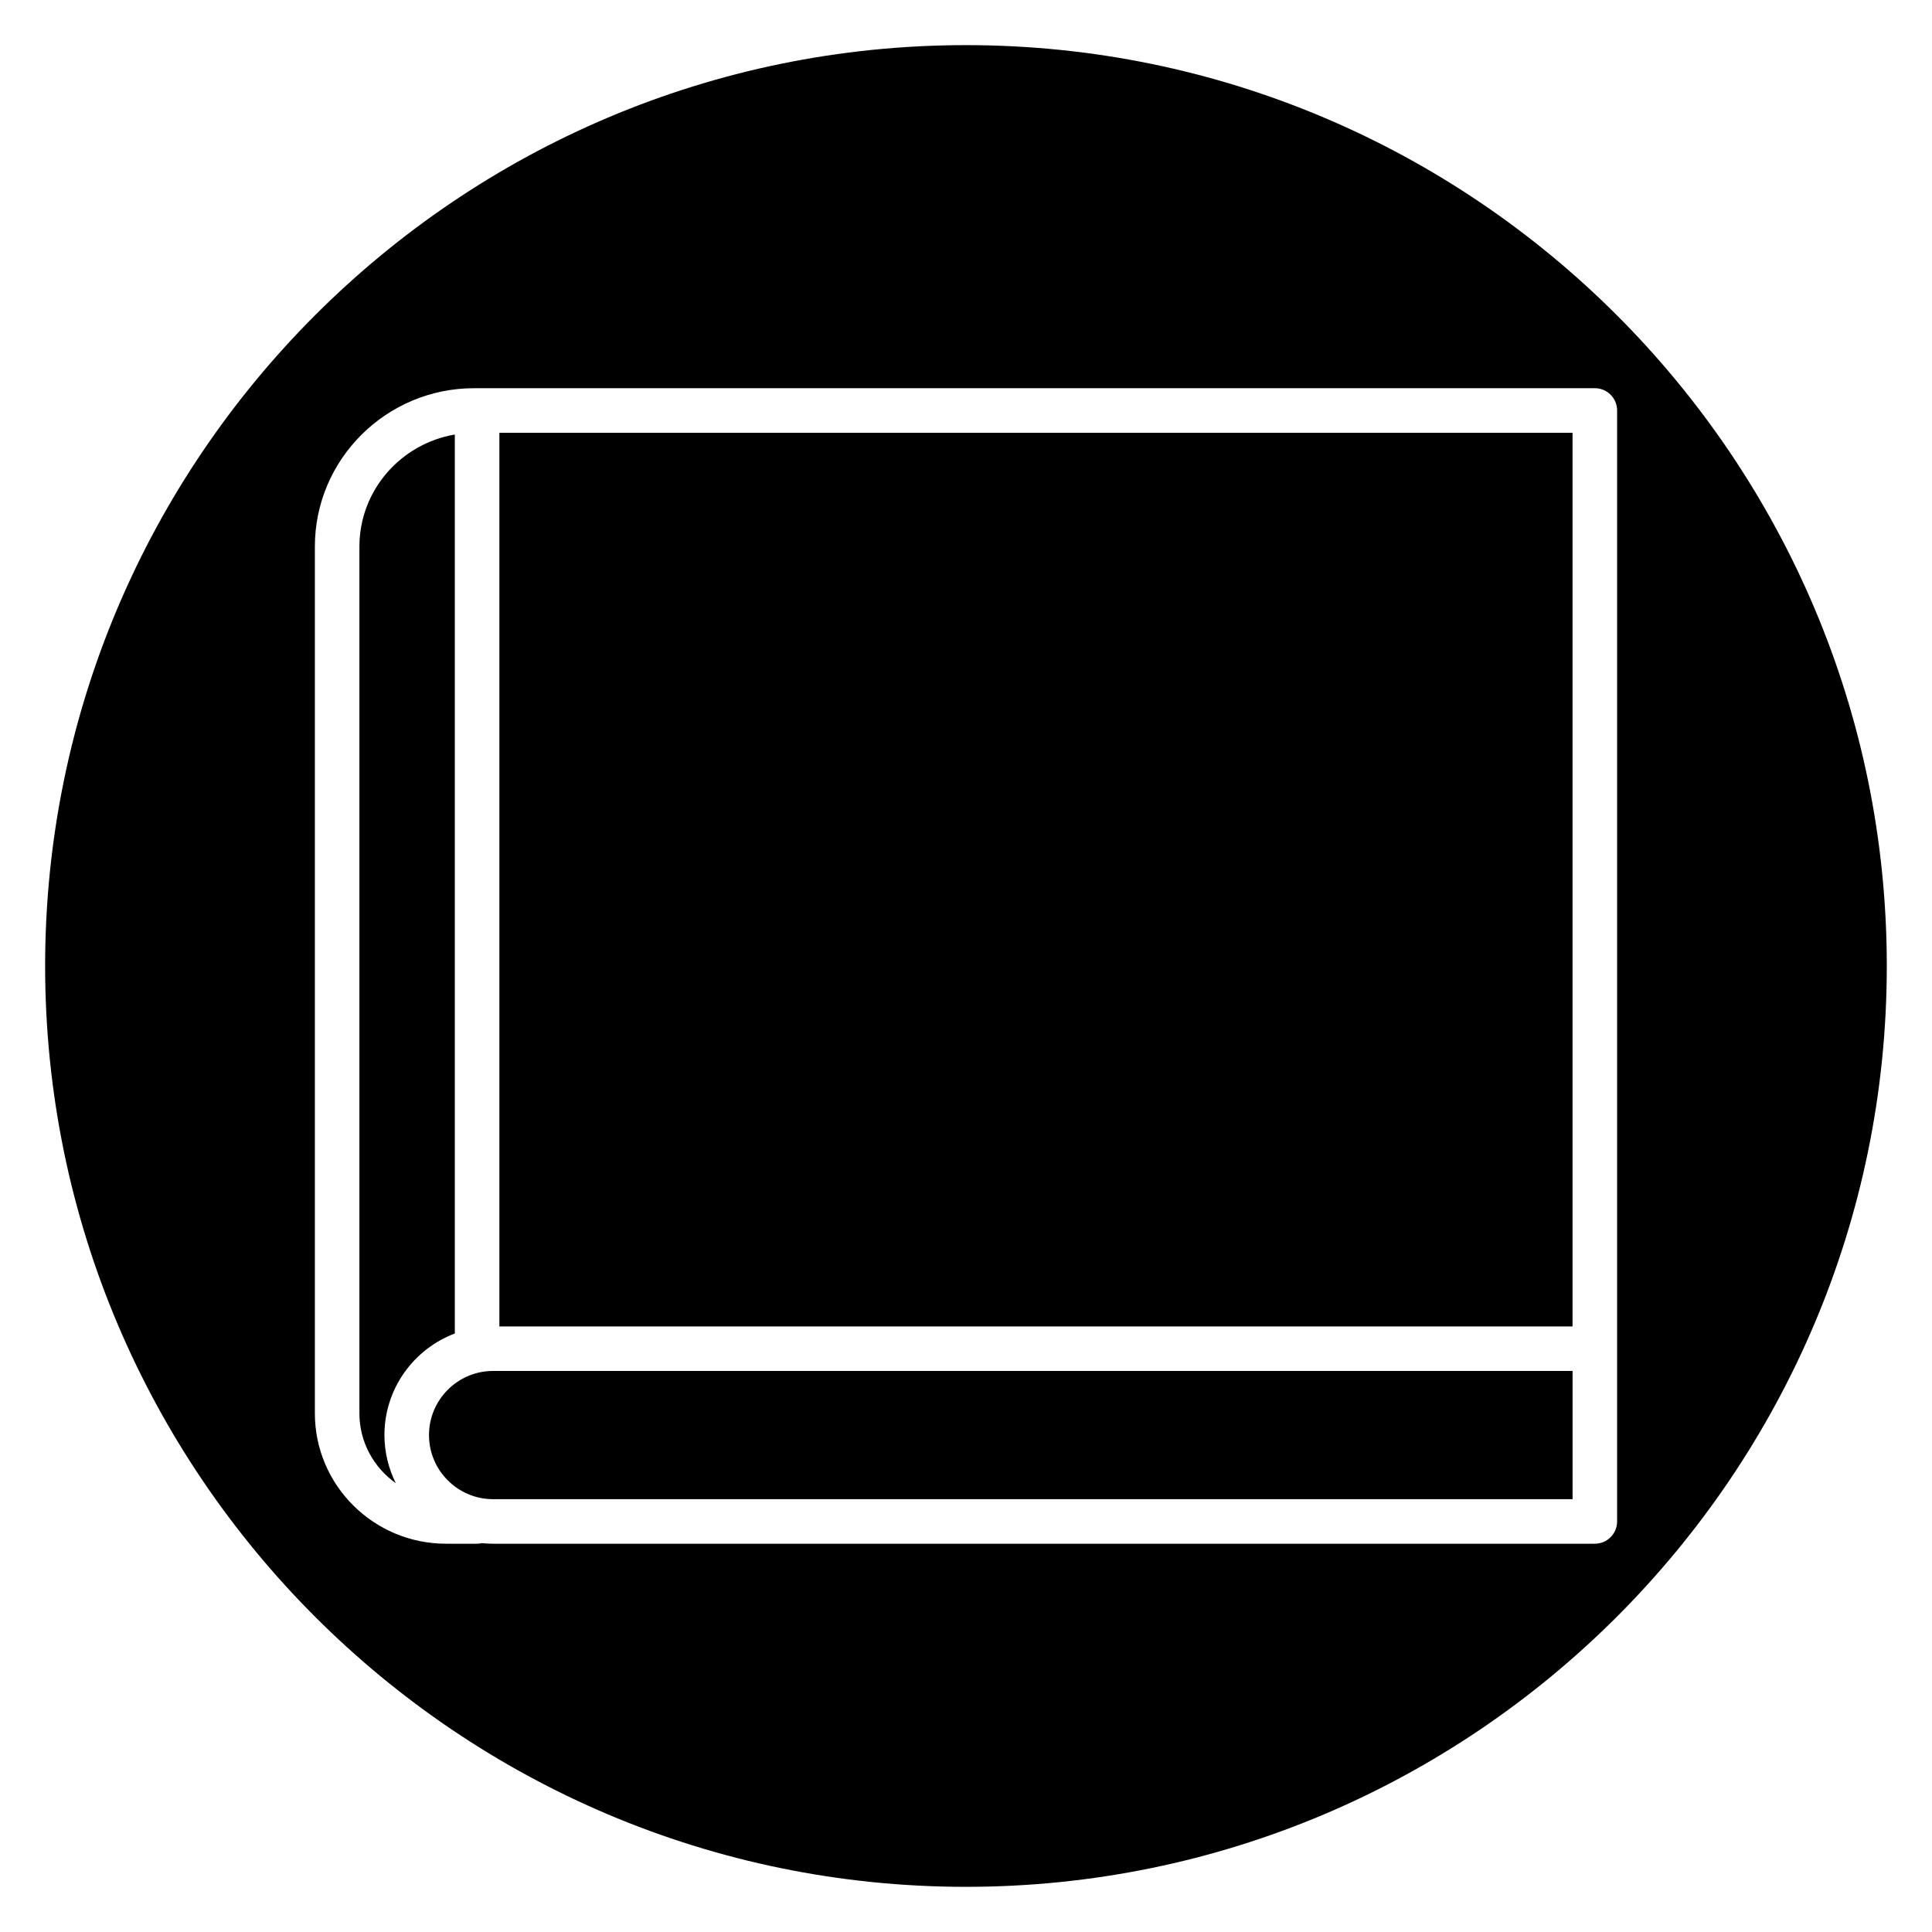 <?xml version="1.0" encoding="UTF-8"?>
<!-- Uploaded to: SVG Find, www.svgrepo.com, Generator: SVG Find Mixer Tools -->
<svg fill="#000000" width="800px" height="800px" version="1.1" viewBox="144 144 512 512" xmlns="http://www.w3.org/2000/svg">
 <g>
  <path d="m245.88 524.31c0-12.309 7.773-22.805 18.652-26.922v-238.23c-14.332 2.426-25.285 14.805-25.285 29.711v229.68c0 7.633 3.816 14.379 9.645 18.512-1.91-3.856-3.012-8.172-3.012-12.75z"/>
  <path d="m276.34 258.7h284.4v236.82h-284.4z"/>
  <path d="m257.69 524.31c0 9.367 7.625 16.988 16.988 16.988h286.07v-33.984h-286.07c-9.367 0.004-16.988 7.625-16.988 16.996z"/>
  <path d="m400 155.96c-134.56 0-244.04 109.47-244.04 244.04 0 134.56 109.47 244.03 244.03 244.03s244.03-109.47 244.03-244.03c0.004-134.56-109.47-244.04-244.03-244.04zm172.55 391.24c0 3.258-2.644 5.902-5.902 5.902h-291.97c-1.008 0-2.004-0.055-2.988-0.156-0.406 0.098-0.824 0.156-1.25 0.156h-8.254c-19.156 0-34.742-15.504-34.742-34.566v-229.68c0-23.148 18.934-41.977 42.207-41.977h297c3.258 0 5.902 2.641 5.902 5.902z"/>
 </g>
</svg>
